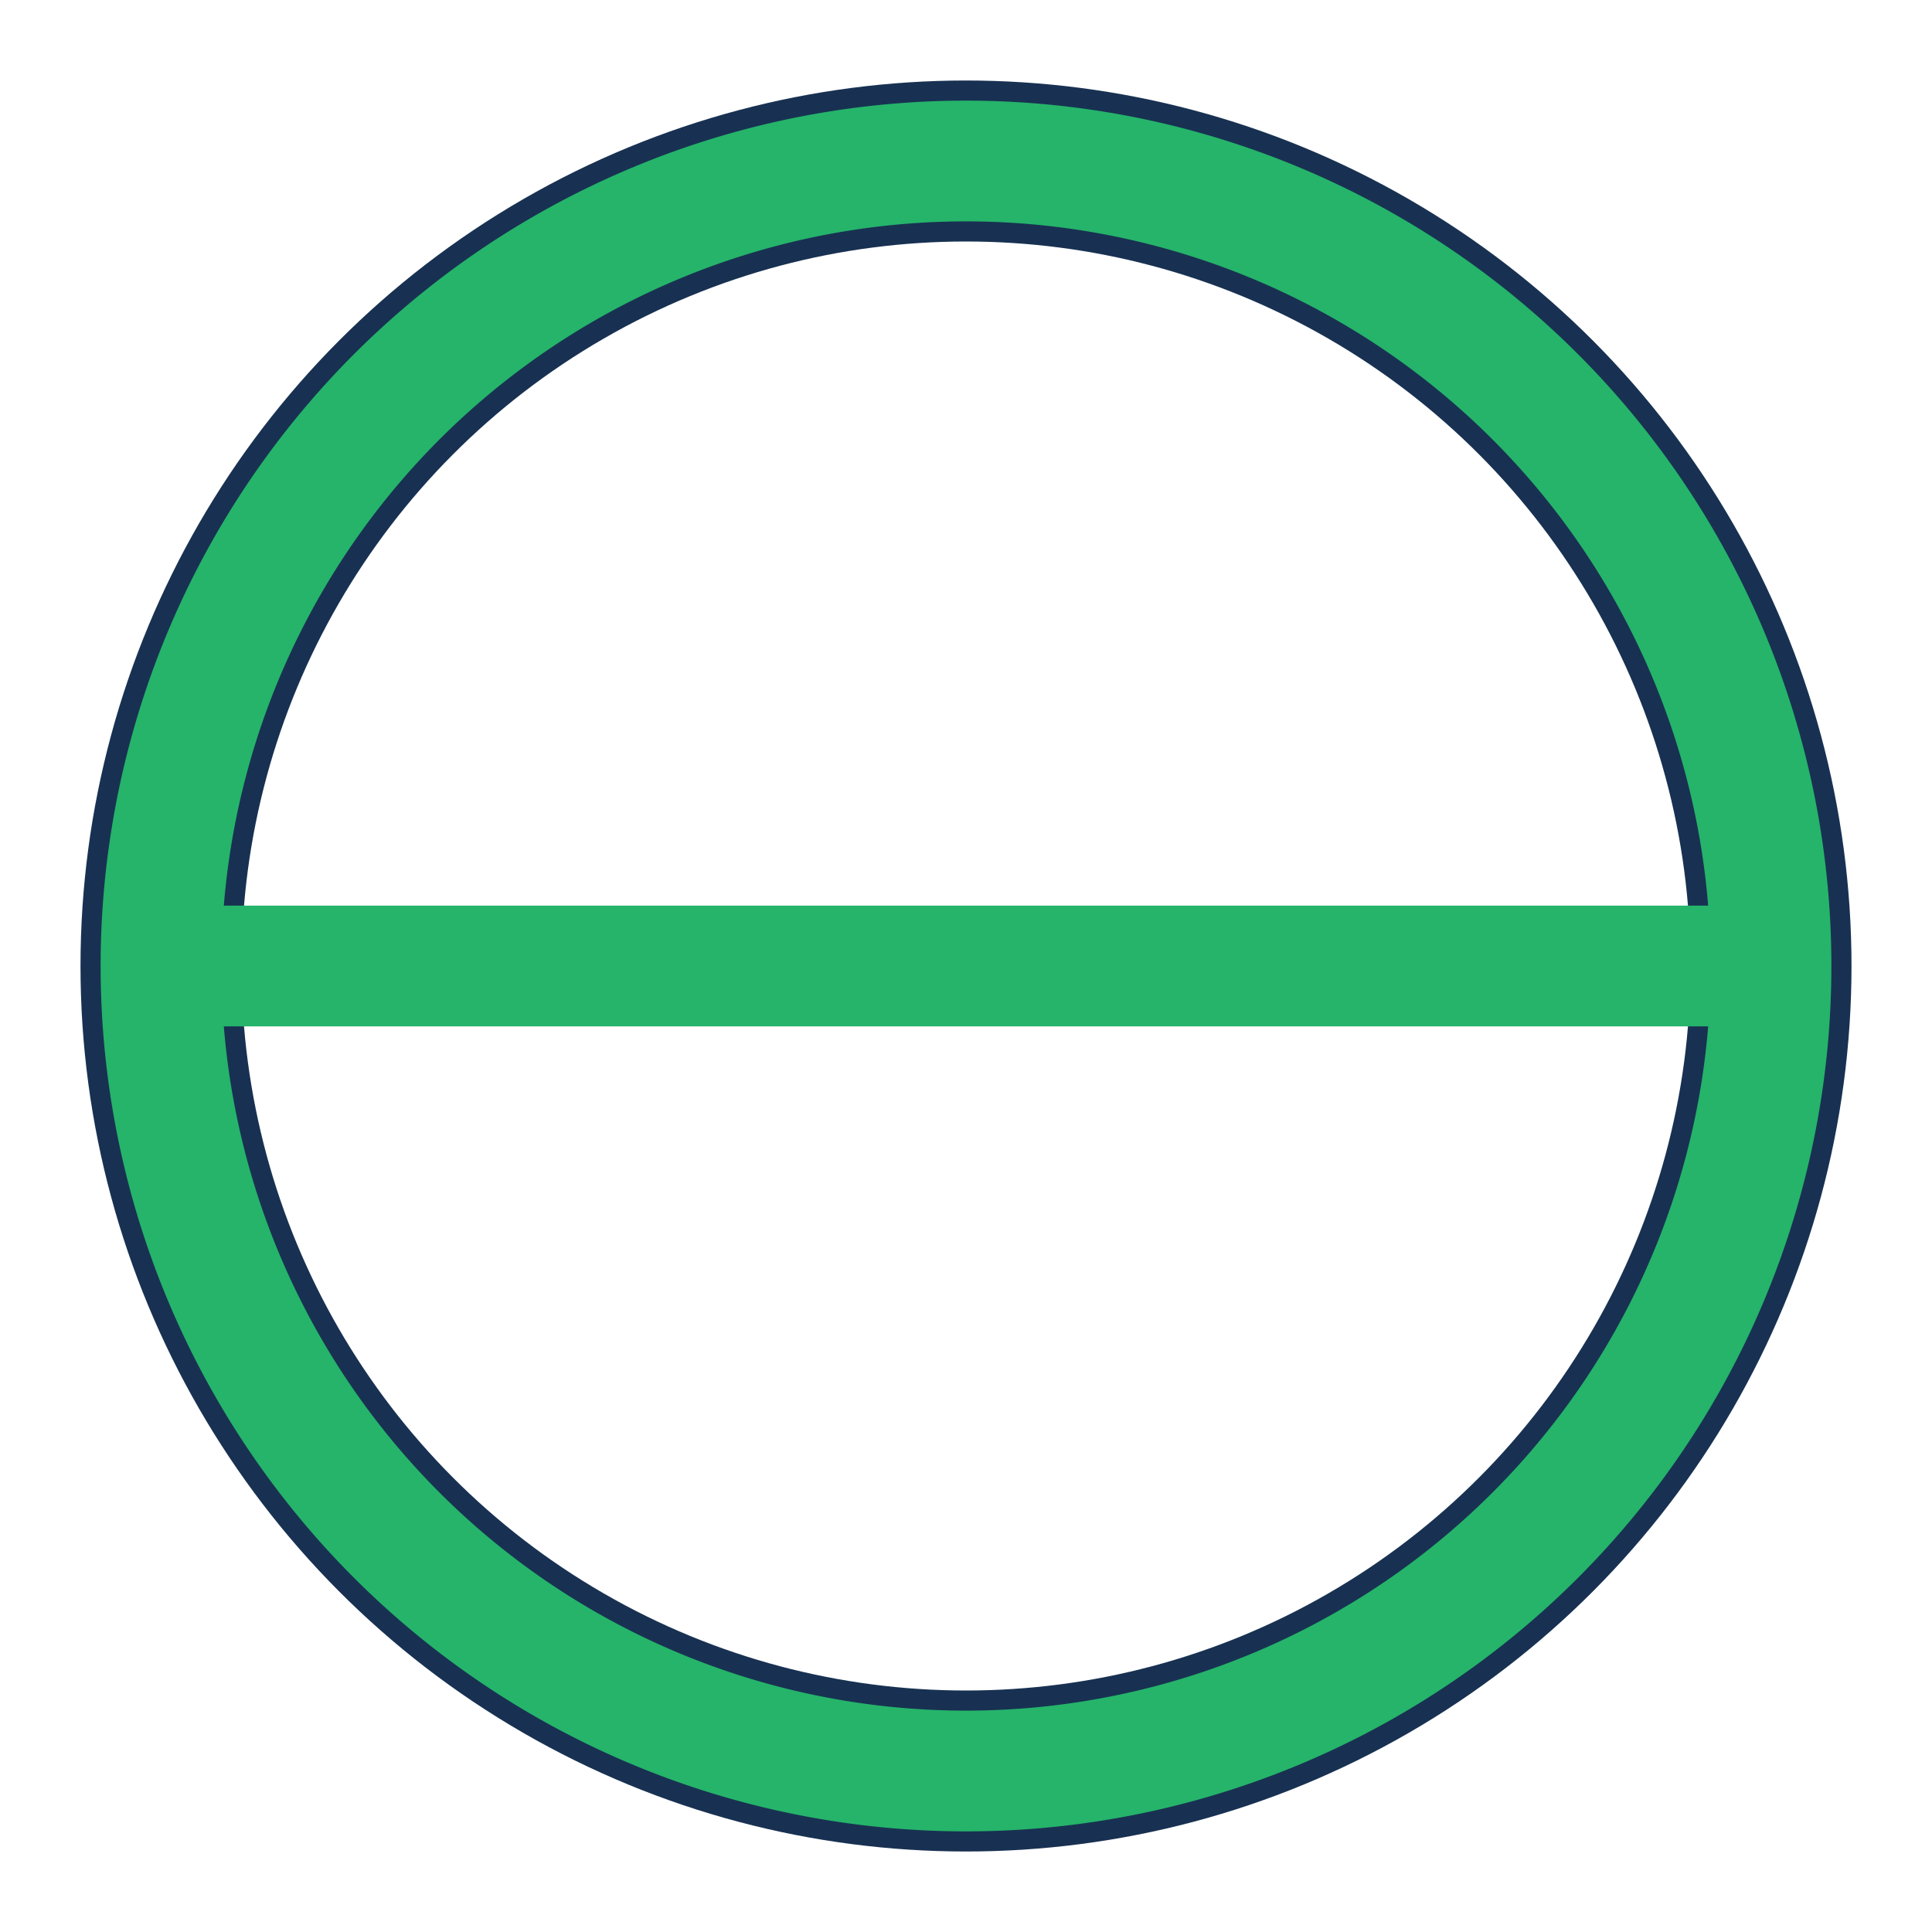 <?xml version="1.0" encoding="UTF-8"?>
<svg xmlns="http://www.w3.org/2000/svg" width="24" height="24" viewBox="0 0 24 24"><circle cx="12" cy="12" r="10" stroke="#183152" stroke-width="2" fill="none"/><path d="M2 12h20M12 2a10 10 0 0 0 0 20M12 2a10 10 0 0 1 0 20" stroke="#25B46A" stroke-width="1.5" fill="none"/></svg>